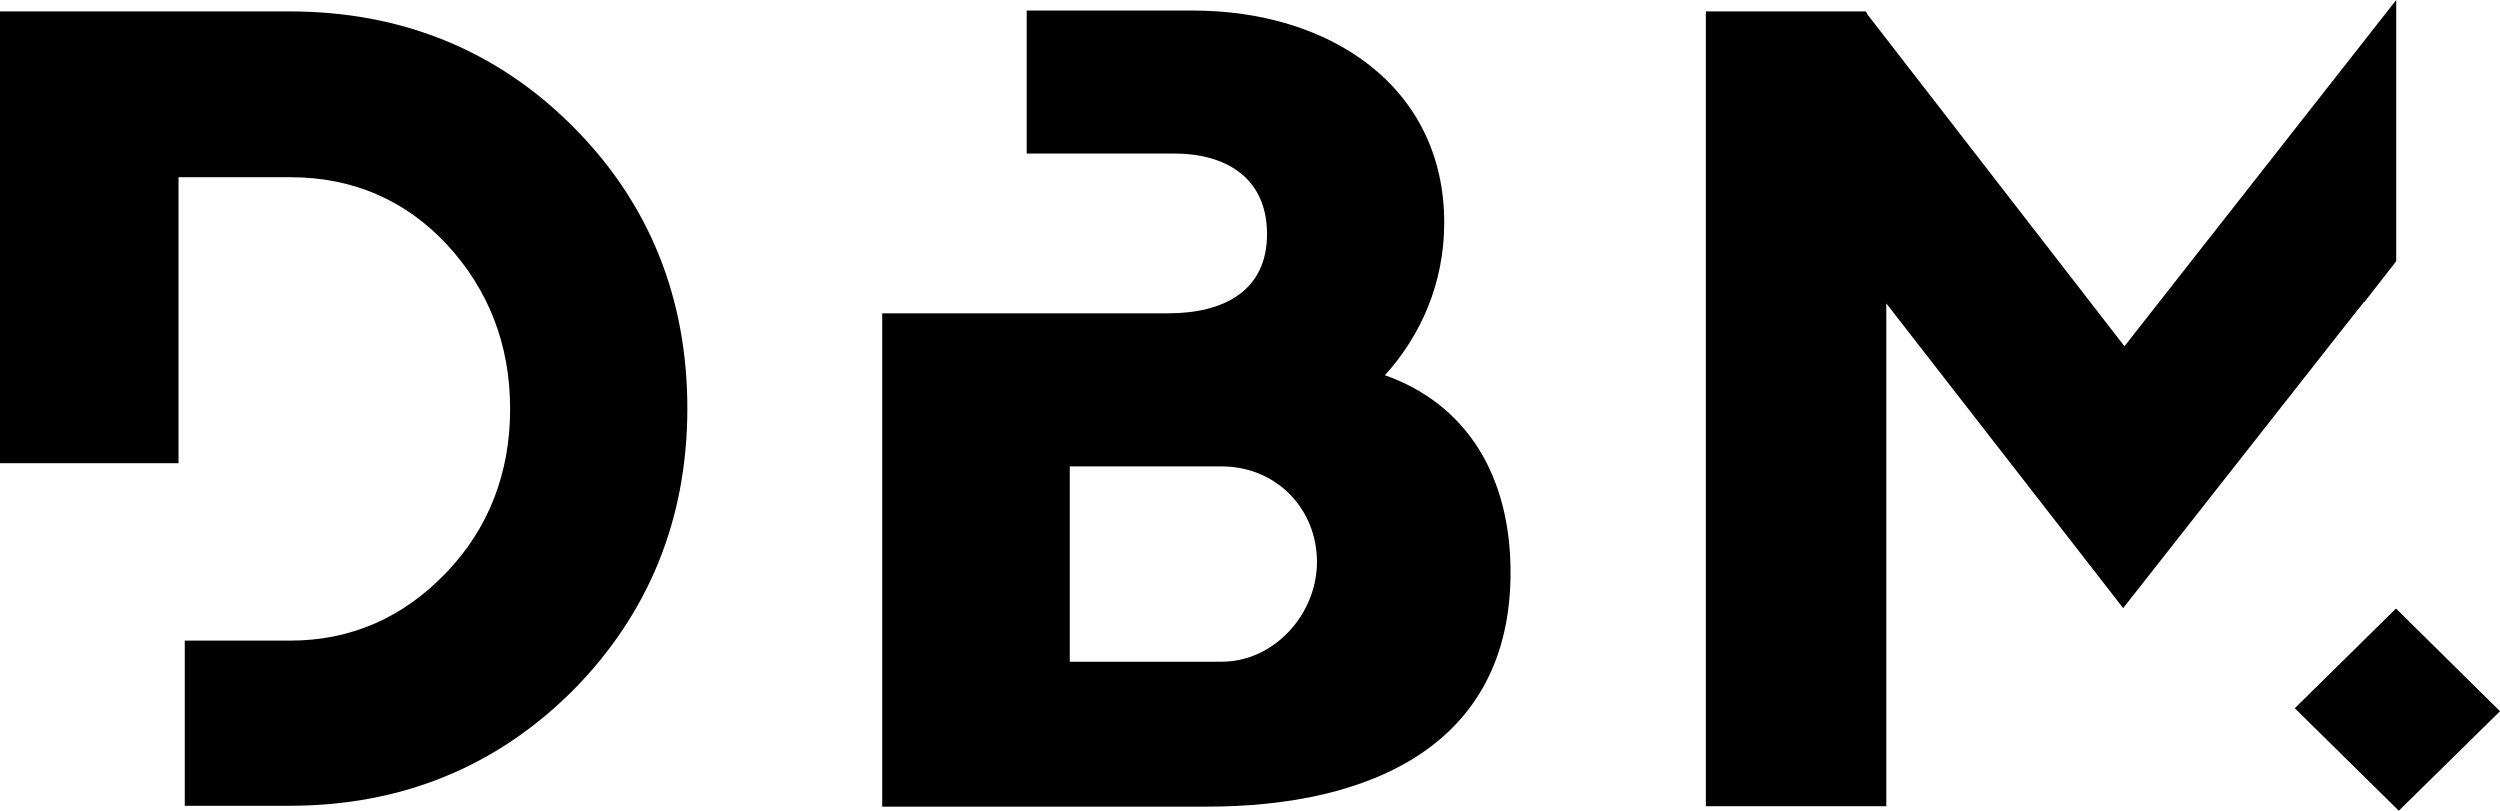 <?xml version="1.0" encoding="UTF-8"?>
<svg xmlns="http://www.w3.org/2000/svg" id="Camada_2" viewBox="0 0 116.1 37.65">
  <g id="Camada_1-2">
    <polygon points="111.27 28.26 106.57 32.89 111.4 37.65 116.1 33.03 111.27 28.26"></polygon>
    <path d="M64.32,17.42c1.64-1.81,2.75-4.24,2.75-7.08,0-6.3-5.28-9.85-11.67-9.85h-7.72v6.64h6.86c2.34,0,4.3,1.09,4.3,3.74s-2.02,3.68-4.59,3.68h-13.28v22.91h15.08c7.56,0,14.1-2.84,14.1-10.88,0-4.39-1.96-7.79-5.85-9.16ZM56.73,30.73h-7.05v-9.07h7.05c2.56,0,4.43,1.99,4.43,4.43s-1.99,4.64-4.43,4.64Z"></path>
    <path d="M13.44.53H0v20.98h8.29v-13.28h5.19c2.91,0,5.34,1.06,7.27,3.12,1.93,2.09,2.94,4.64,2.94,7.64s-1.01,5.58-3,7.64c-1.99,2.06-4.4,3.12-7.21,3.12h-4.9v7.67h4.87c5.19,0,9.61-1.81,13.16-5.36,3.51-3.55,5.31-7.95,5.31-13.09s-1.77-9.54-5.31-13.09C23.08,2.34,18.66.53,13.44.53Z"></path>
    <polygon points="109.8 14 109.8 14.03 111.28 12.13 111.28 0 98.66 16.08 86.74 .69 86.65 .53 79.22 .53 79.22 37.44 87.6 37.44 87.6 14.09 98.6 28.24 108.82 15.24 109.8 14"></polygon>
  </g>
</svg>
